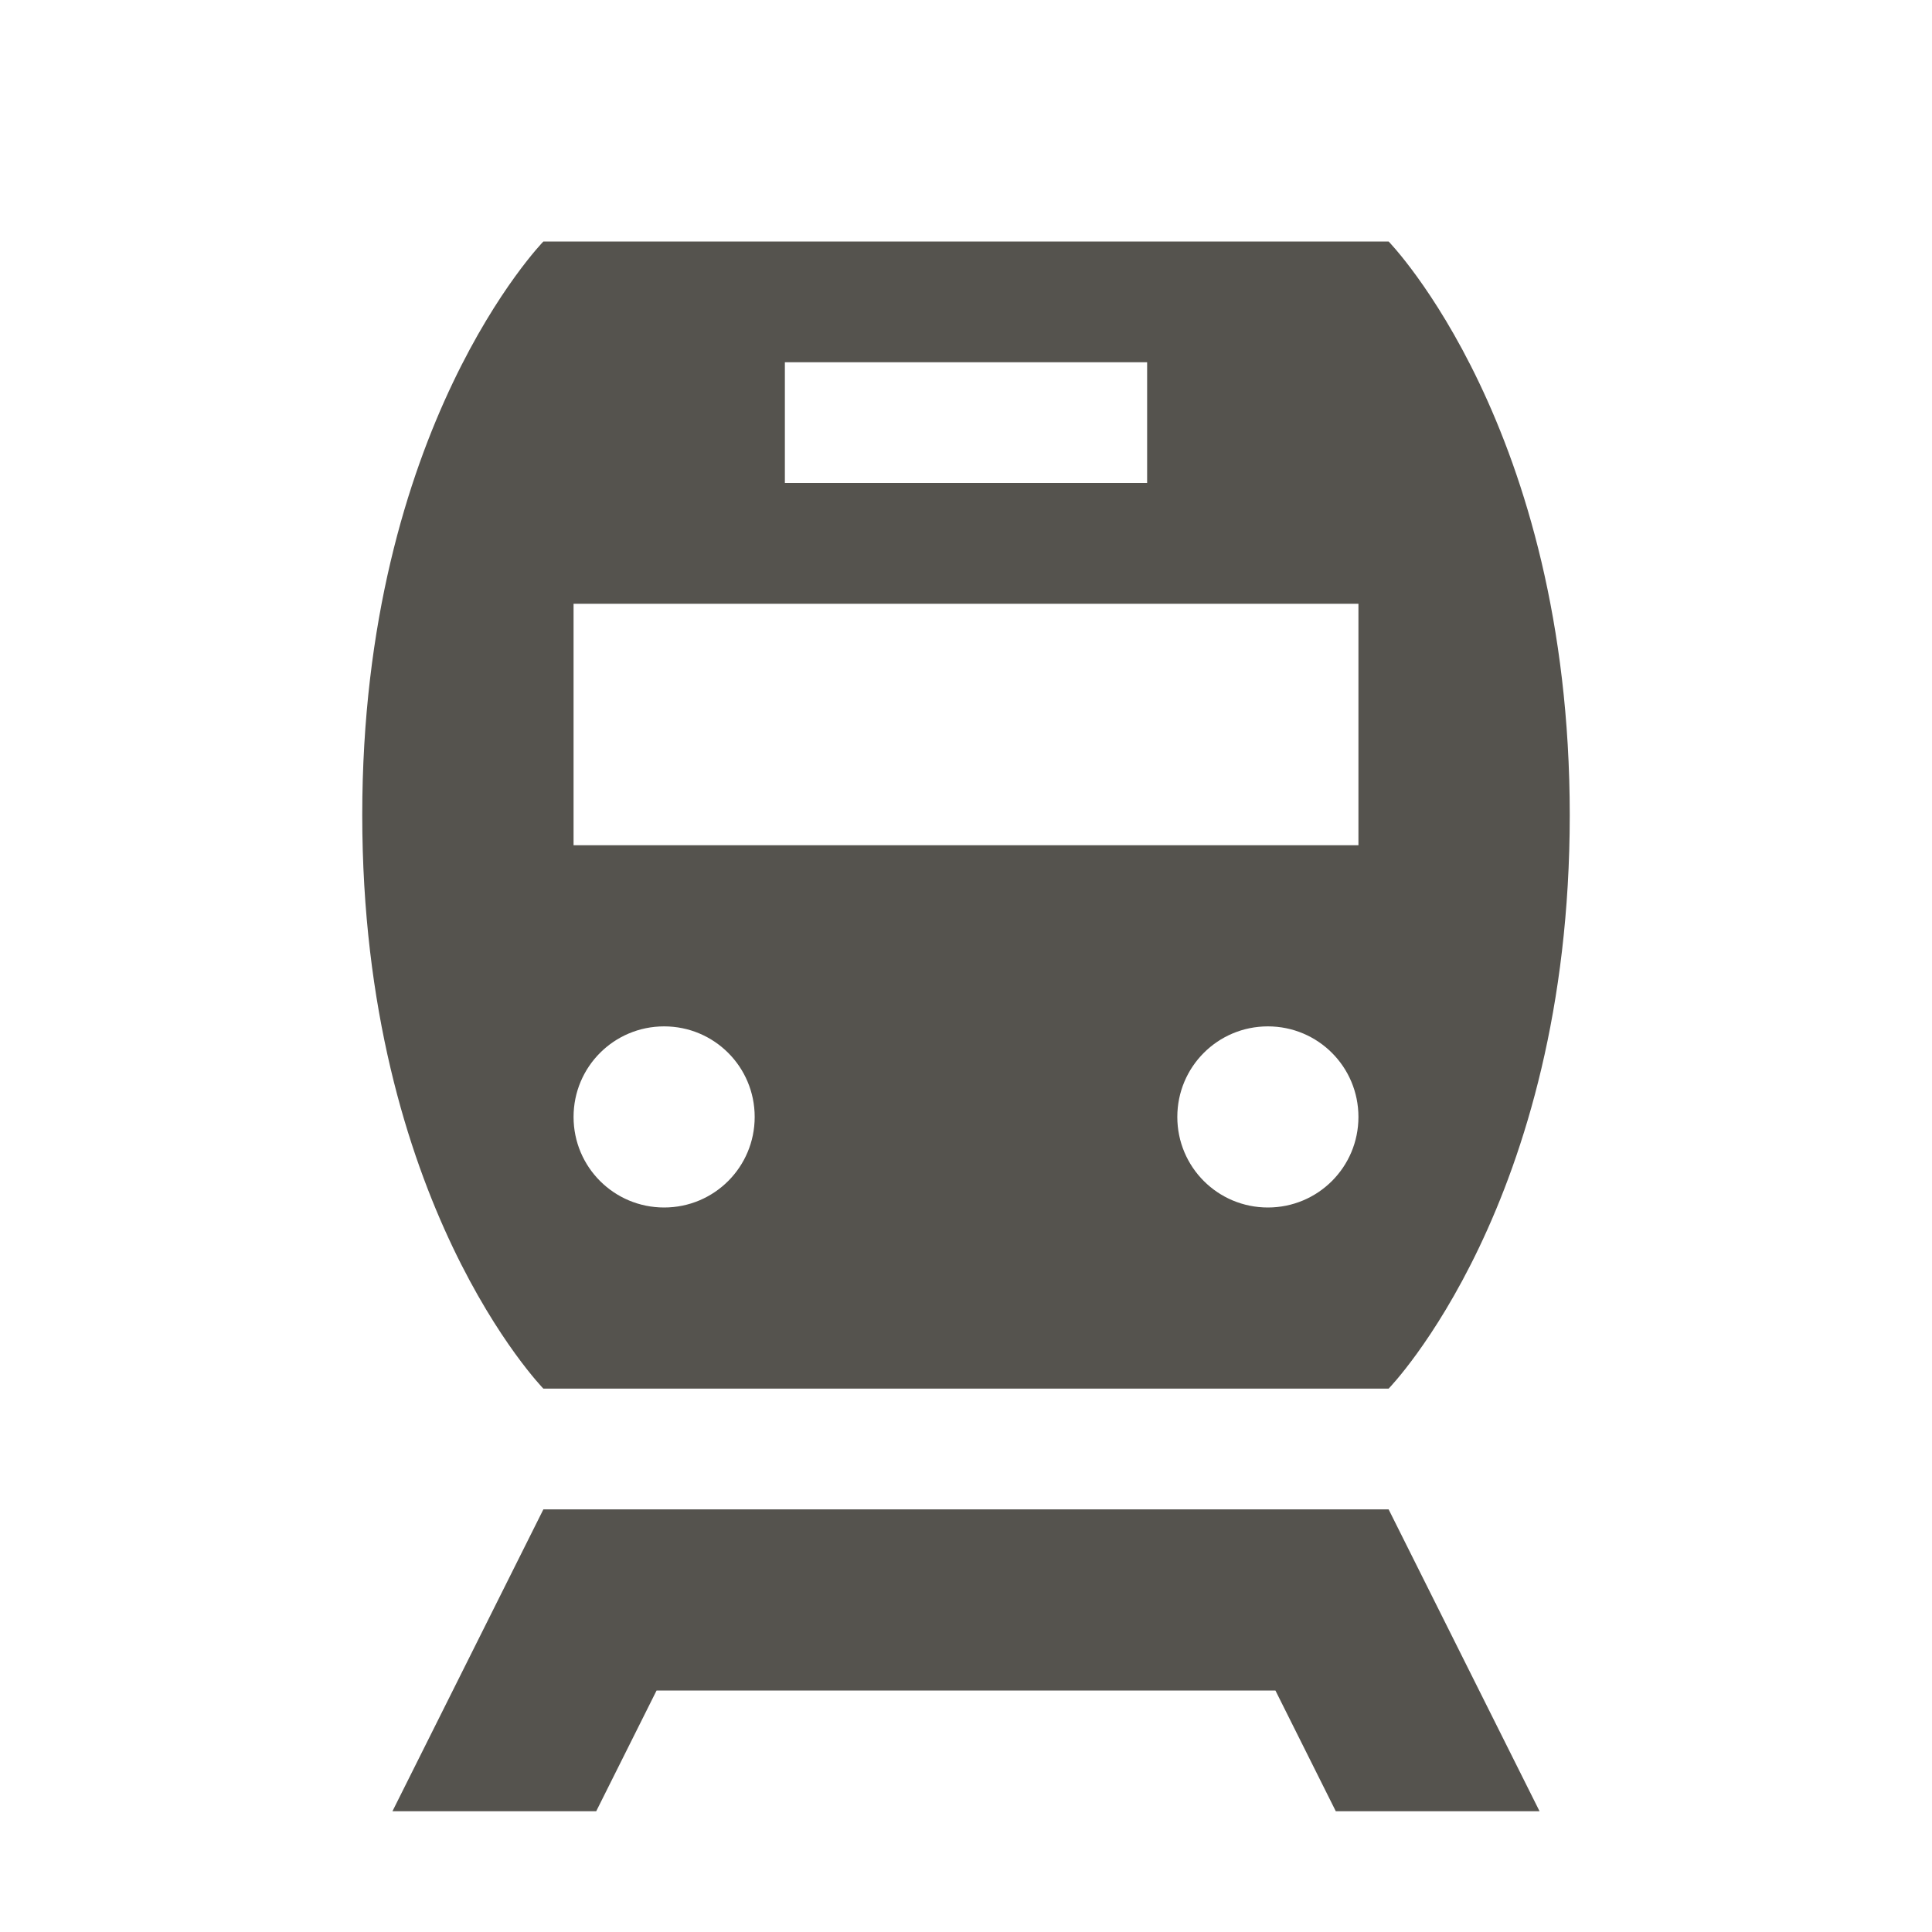 <svg xmlns="http://www.w3.org/2000/svg"  viewBox="0 0 64 64"><defs fill="#55534E" /><path  d="m46,50l5,10h-6.75l-2-4h-20.5l-2,4h-6.75l5-10h28Zm-28-4s-6-6.15-6-19,6-19,6-19h28s6,6.15,6,19-6,19-6,19h-28Zm27-9c0-1.66-1.34-3-3-3s-3,1.34-3,3,1.34,3,3,3,3-1.34,3-3Zm-19-21h12v-4h-12v4Zm-7,12h26v-8h-26v8Zm0,9c0,1.66,1.34,3,3,3s3-1.34,3-3-1.34-3-3-3-3,1.34-3,3Z" fill="#55534E" /></svg>